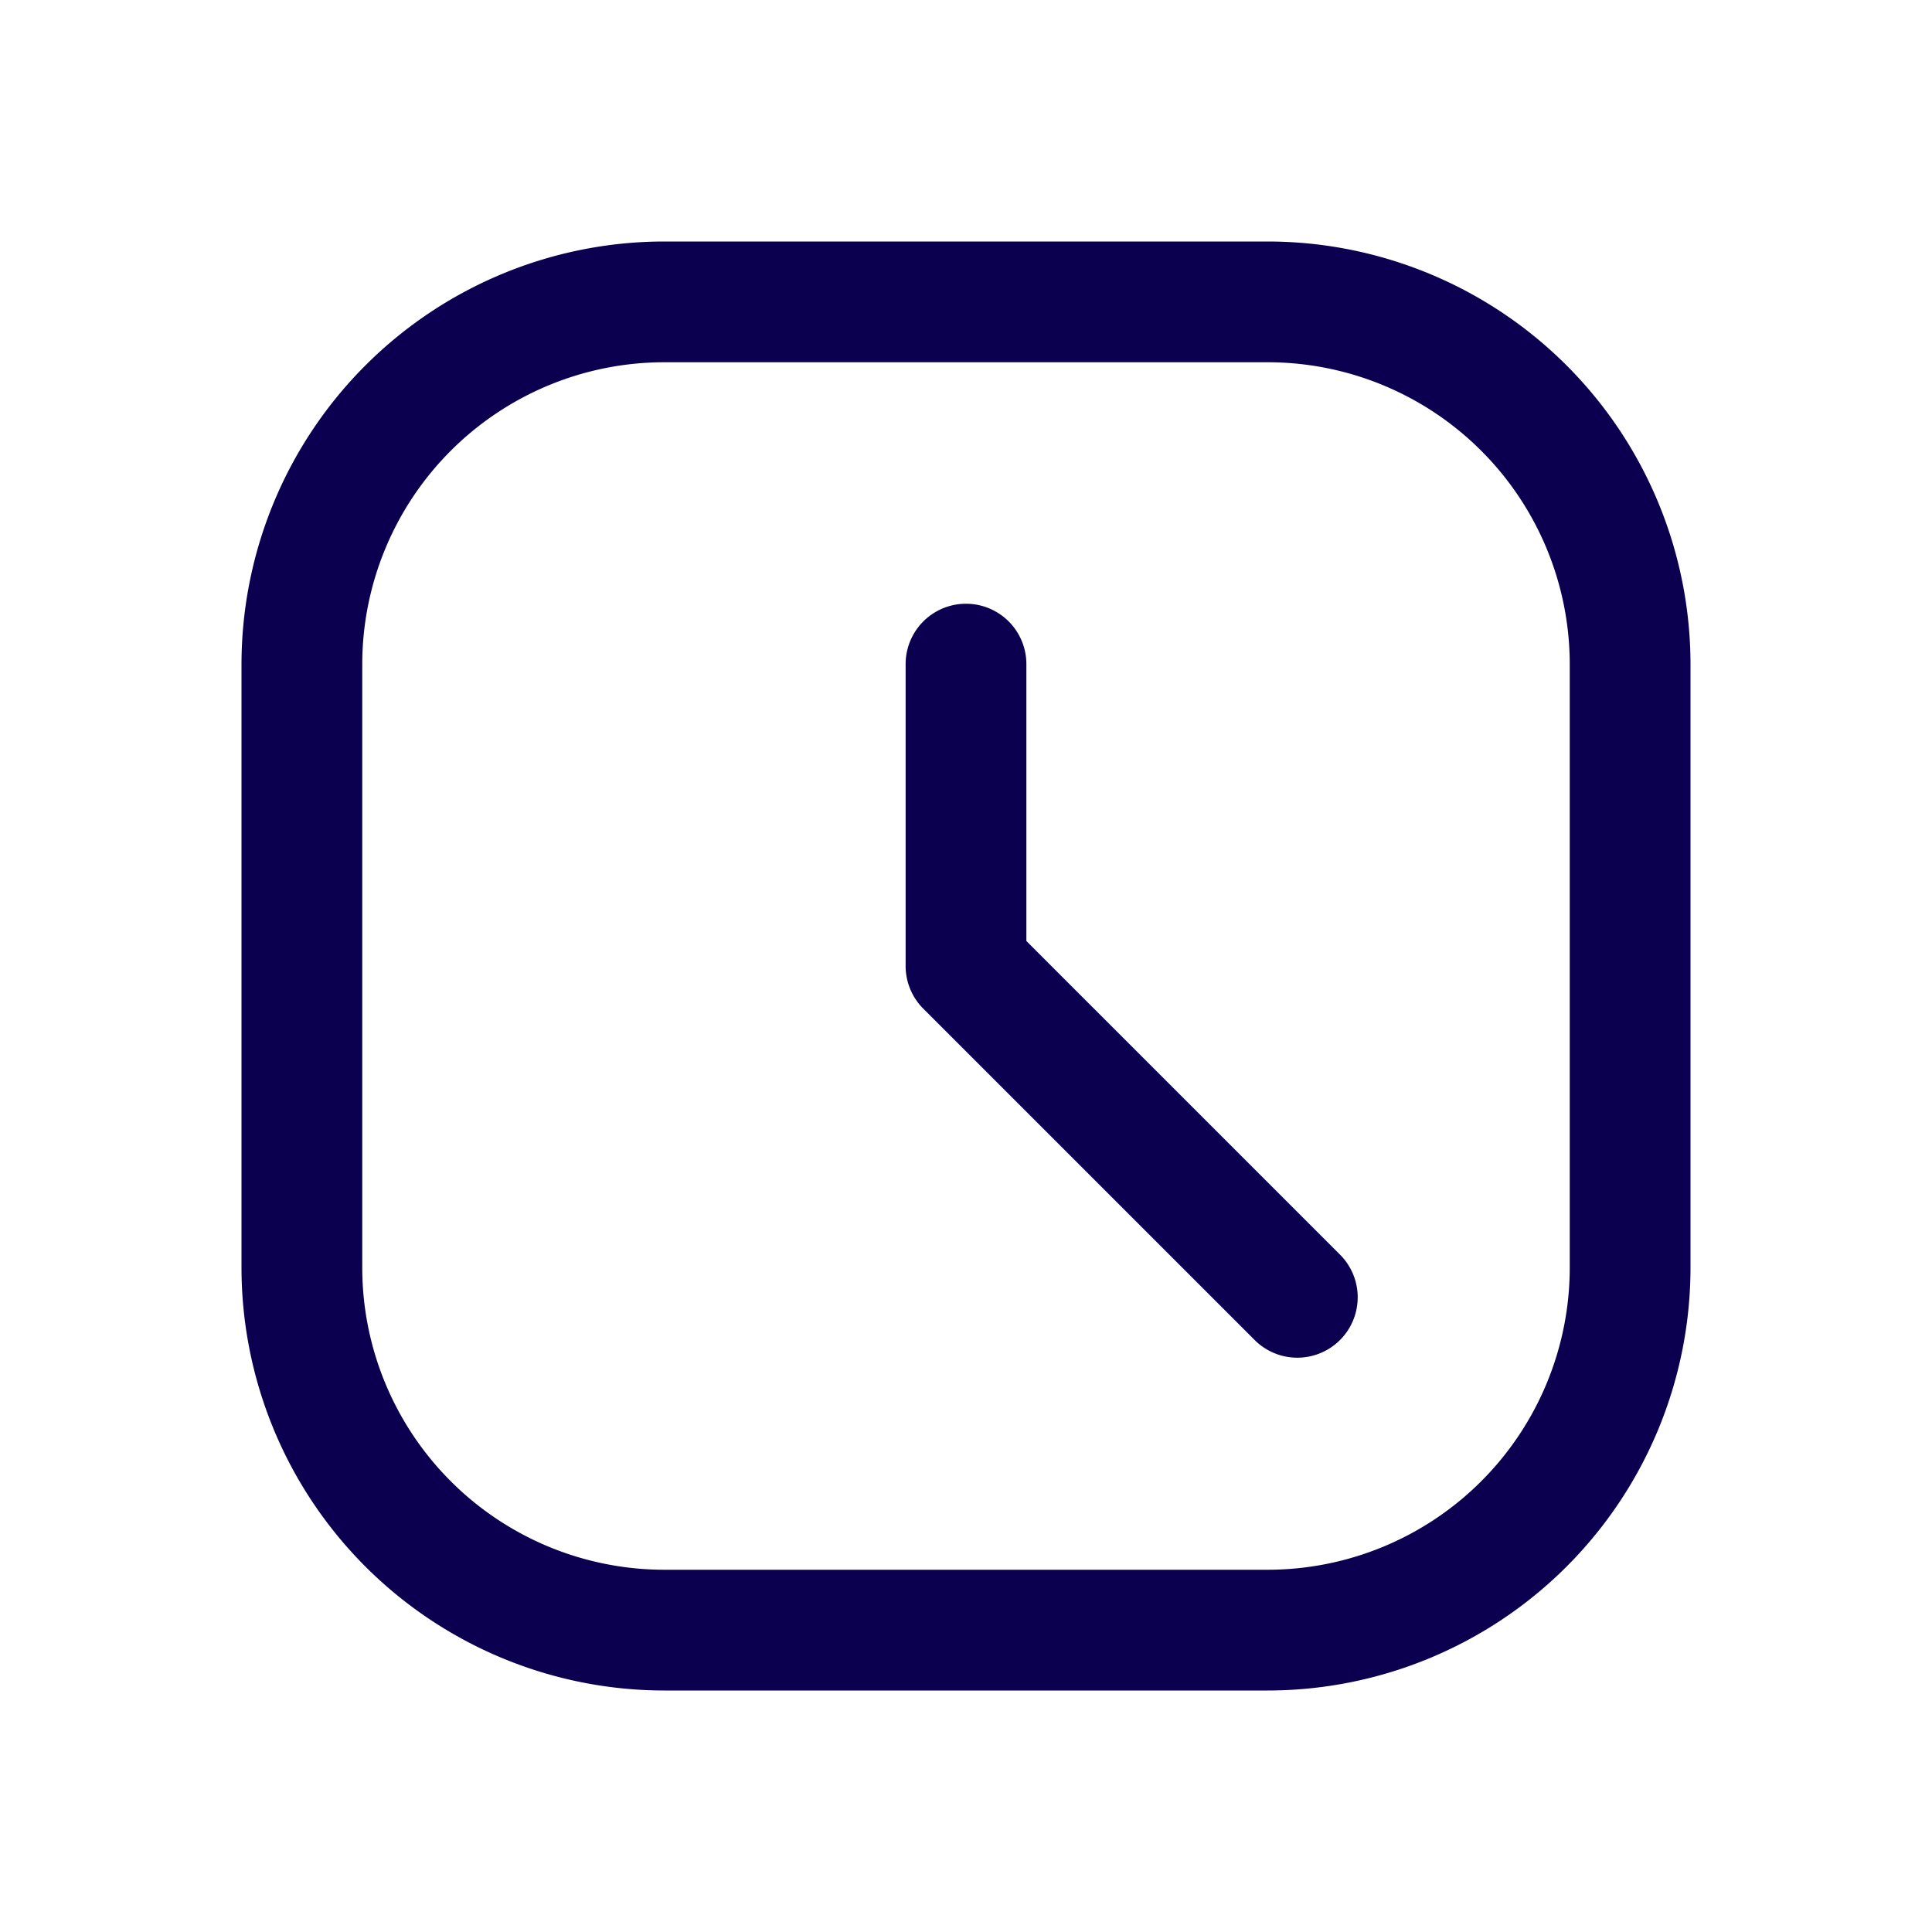 <?xml version="1.0" encoding="UTF-8"?> <svg xmlns="http://www.w3.org/2000/svg" xmlns:xlink="http://www.w3.org/1999/xlink" xmlns:svgjs="http://svgjs.com/svgjs" width="512" height="512" x="0" y="0" viewBox="0 0 64 64" style="enable-background:new 0 0 512 512" xml:space="preserve" class=""> <g> <path d="m42 8h-20a14.015 14.015 0 0 0 -14 14v20a14.015 14.015 0 0 0 14 14h20a14.015 14.015 0 0 0 14-14v-20a14.015 14.015 0 0 0 -14-14zm10 34a10.011 10.011 0 0 1 -10 10h-20a10.011 10.011 0 0 1 -10-10v-20a10.011 10.011 0 0 1 10-10h20a10.011 10.011 0 0 1 10 10z" fill="#0b004f" data-original="#000000" class=""></path> <path d="m34 31.172v-9.172a2 2 0 0 0 -4 0v10a2 2 0 0 0 .586 1.414l11 11a2 2 0 0 0 2.828-2.828z" fill="#0b004f" data-original="#000000" class=""></path> </g> </svg> 